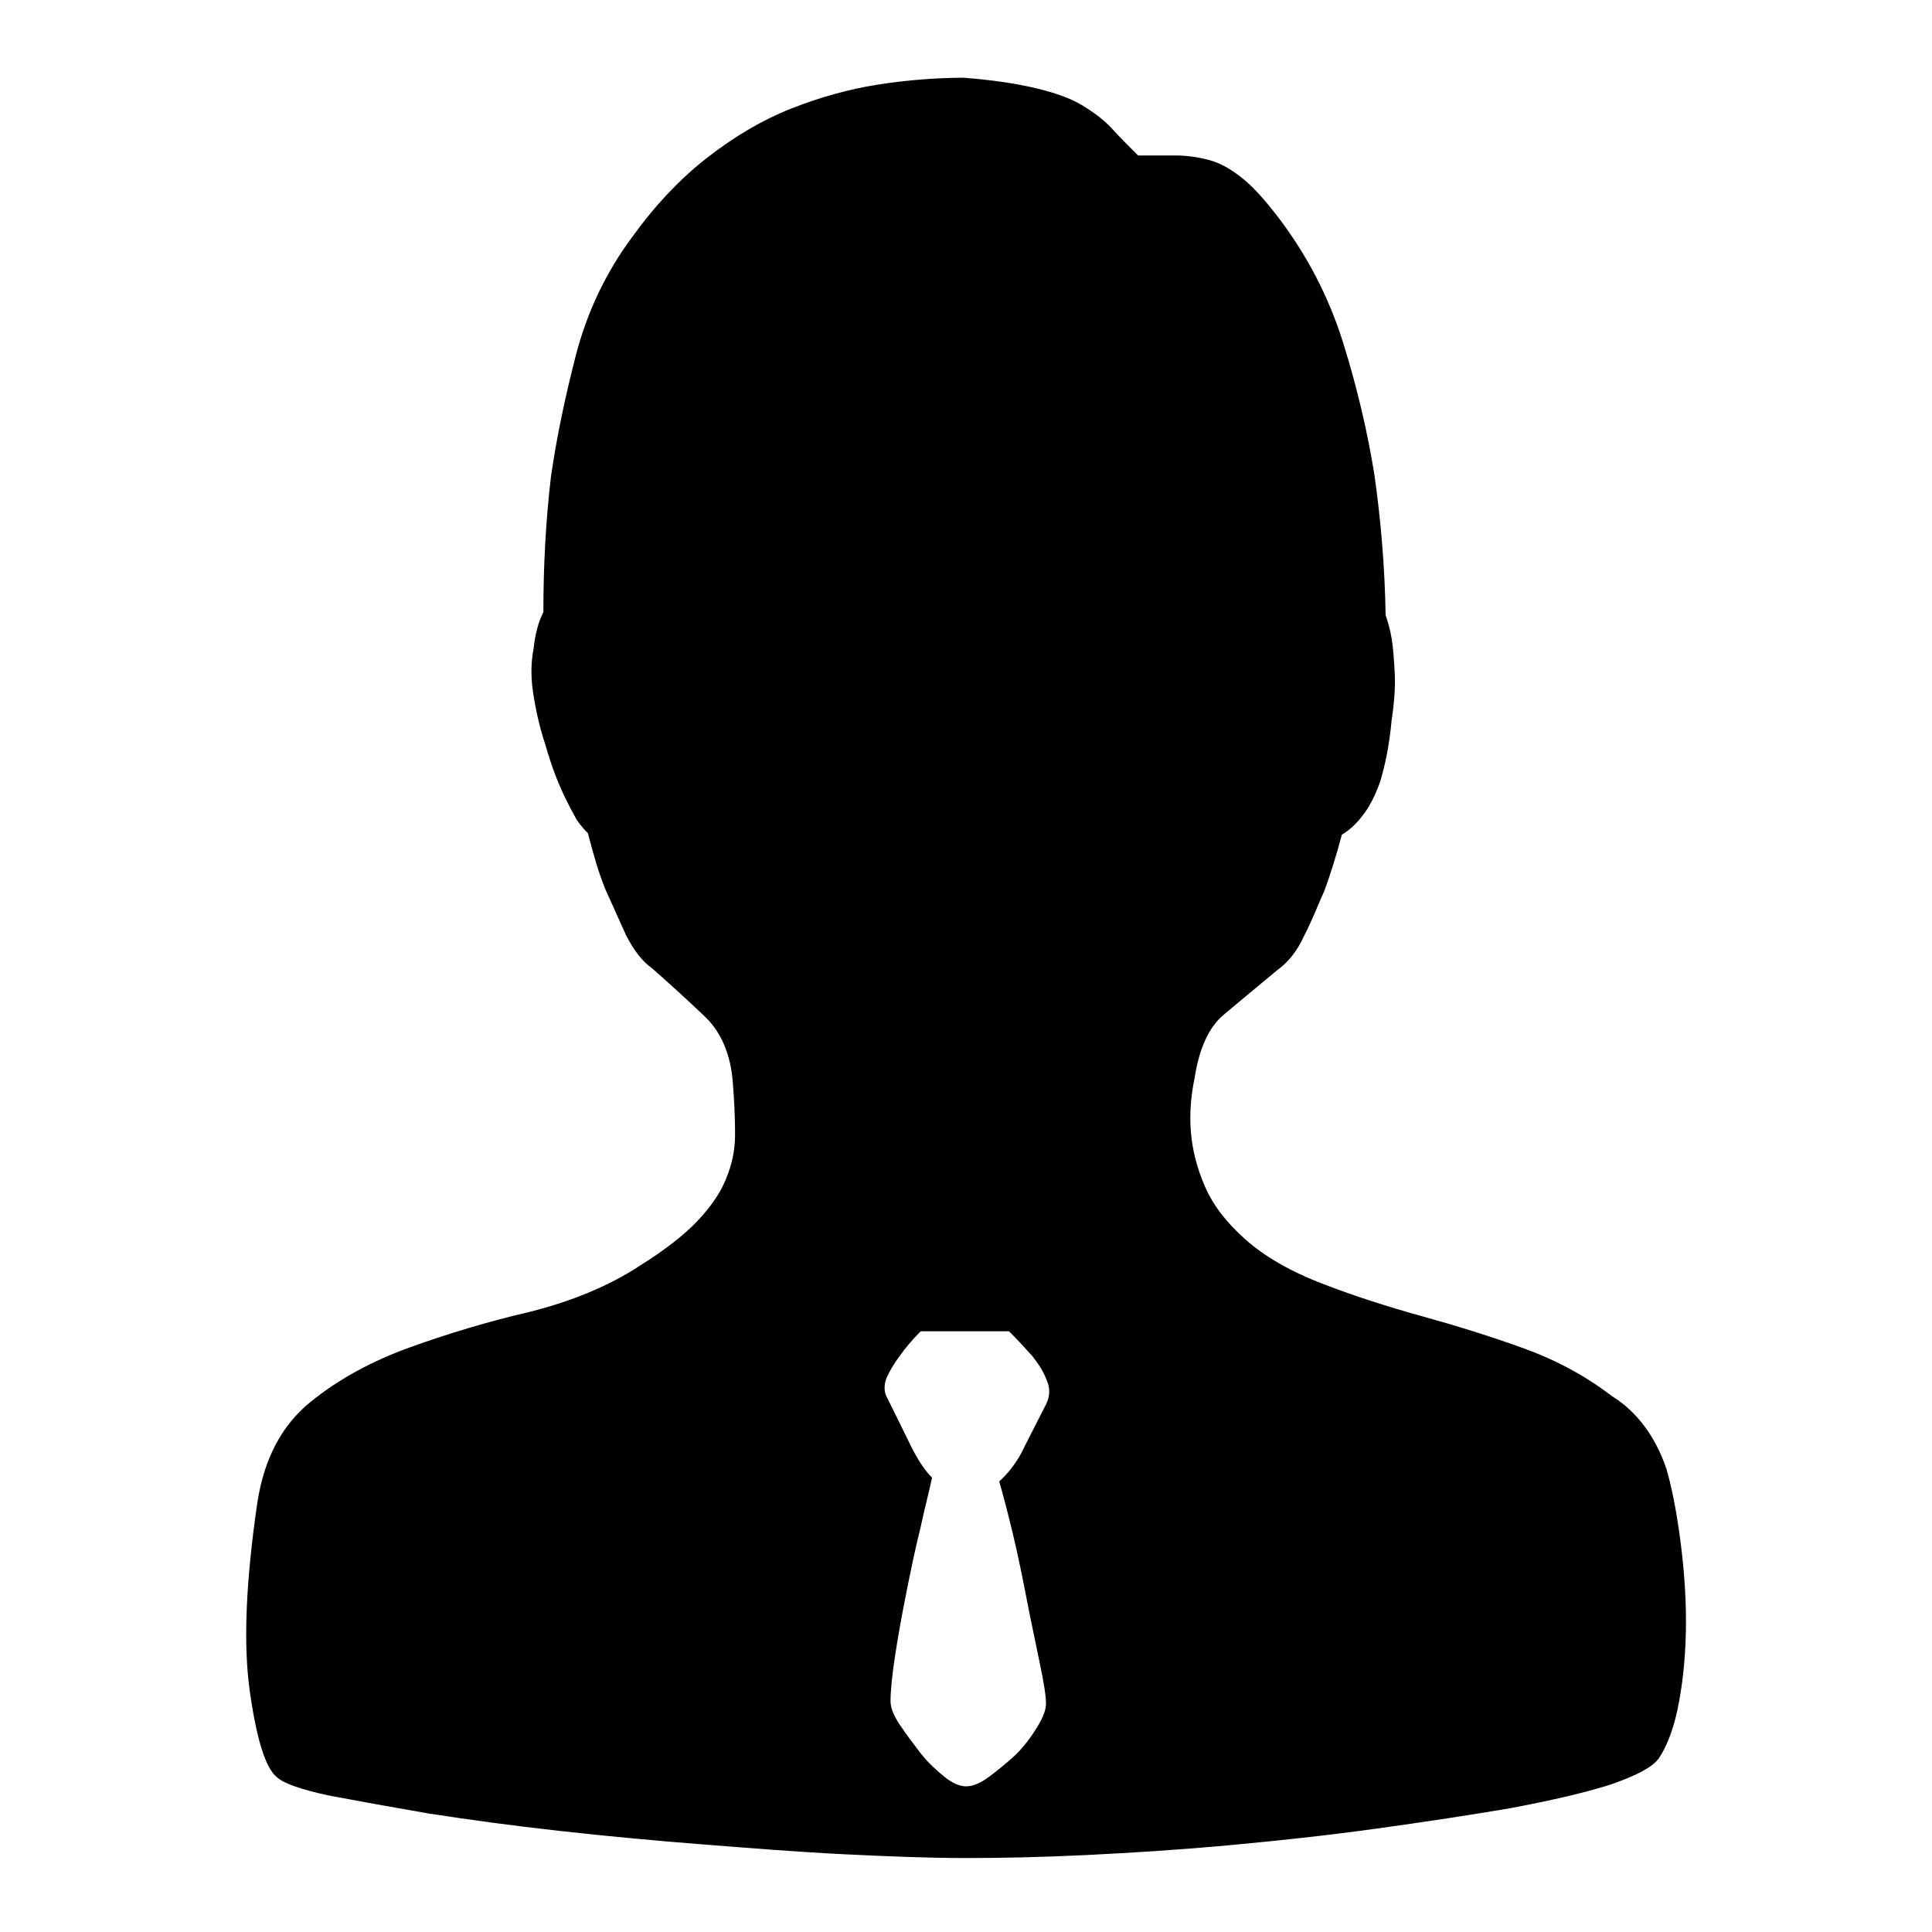 <?xml version="1.0" encoding="utf-8"?>
<!-- Svg Vector Icons : http://www.onlinewebfonts.com/icon -->
<!DOCTYPE svg PUBLIC "-//W3C//DTD SVG 1.1//EN" "http://www.w3.org/Graphics/SVG/1.1/DTD/svg11.dtd">
<svg version="1.1" xmlns="http://www.w3.org/2000/svg" xmlns:xlink="http://www.w3.org/1999/xlink" x="0px" y="0px" viewBox="0 0 256 256" enable-background="new 0 0 256 256" xml:space="preserve">
<g> <path fill="#000000" d="M220.8,194.6c0.7,2.4,1.3,5.4,1.8,9.1c0.5,3.7,0.8,7.4,0.8,11.1c0,3.8-0.3,7.3-0.9,10.6 c-0.6,3.3-1.5,5.8-2.7,7.6c-0.9,1.2-3,2.3-6.5,3.5c-3.5,1.1-7.9,2.1-13.2,3.1c-5.3,0.9-11.2,1.8-17.7,2.7c-6.5,0.9-13,1.6-19.5,2.2 c-6.5,0.6-12.8,1-18.9,1.3c-6.1,0.3-11.5,0.4-16.1,0.4c-4.6,0-9.9-0.2-16-0.5c-6.1-0.3-12.3-0.8-18.7-1.3 c-6.4-0.5-12.8-1.1-19.1-1.8c-6.3-0.7-12.1-1.5-17.3-2.3c-5.2-0.9-9.6-1.7-13.3-2.4c-3.7-0.8-5.9-1.6-6.8-2.4 c-1.5-1.2-2.7-5-3.6-11.4c-0.9-6.4-0.5-14.7,1-25c0.9-5.8,3.2-10.2,7-13.3c3.8-3.1,8.3-5.5,13.3-7.3c5-1.8,10.3-3.4,15.9-4.7 c5.5-1.4,10.4-3.4,14.5-6.1c3.2-2,5.8-4,7.6-5.9c1.8-1.9,3.1-3.8,3.8-5.6c0.8-1.9,1.2-3.8,1.2-5.9s-0.1-4.4-0.3-6.9 c-0.3-3.8-1.6-6.7-3.7-8.7c-2.1-2-4.5-4.2-7-6.4c-1.4-1-2.5-2.5-3.5-4.5c-0.9-2-1.8-4-2.7-6c-0.9-2.2-1.6-4.7-2.3-7.4 c-0.3-0.3-0.9-0.9-1.5-1.8c-0.5-0.9-1.1-2-1.8-3.5c-0.7-1.5-1.5-3.5-2.3-6.3c-0.9-2.7-1.4-5.2-1.7-7.3s-0.2-4,0.1-5.5 c0.2-1.9,0.6-3.5,1.3-4.9c0-6,0.3-11.9,1-17.9c0.7-4.9,1.8-10.3,3.3-16.1c1.5-5.8,4-11,7.4-15.6c3.1-4.3,6.4-7.8,10-10.6 s7.3-5,11.1-6.5c3.8-1.5,7.7-2.6,11.6-3.2c3.9-0.6,7.7-0.9,11.3-0.9c3.9,0.3,7.1,0.8,9.6,1.4c2.5,0.6,4.5,1.3,6,2.2 c1.5,0.9,2.9,1.9,4,3.1s2.3,2.4,3.5,3.6h4.9c1.5,0,3,0.2,4.5,0.6s2.9,1.2,4.4,2.4c1.5,1.2,3,2.9,4.7,5.1c3.9,5.1,6.8,10.7,8.7,16.8 c1.9,6.1,3.2,11.8,4.1,17.3c0.9,6.3,1.4,12.5,1.5,18.7c0.3,0.9,0.6,1.9,0.8,3.1c0.2,1.2,0.3,2.6,0.4,4.4c0.1,1.7,0,3.8-0.4,6.4 c-0.3,3.4-0.9,6.1-1.5,8.1c-0.7,2-1.5,3.5-2.3,4.5c-0.9,1.2-1.8,2-2.8,2.6c-0.7,2.7-1.5,5.2-2.3,7.4c-0.9,2-1.7,4.1-2.7,6 c-0.9,2-2.1,3.5-3.5,4.5c-2.9,2.4-5.3,4.4-7.2,6c-1.9,1.6-3.2,4.4-3.8,8.3c-0.5,2.4-0.7,4.8-0.5,7.2c0.2,2.4,0.8,4.8,1.9,7.3 c1.1,2.5,2.9,4.8,5.4,7c2.5,2.2,5.9,4.2,10.4,5.9c3.9,1.5,8.2,2.9,12.9,4.2c4.7,1.3,9.2,2.7,13.6,4.3c4.4,1.6,8.2,3.7,11.6,6.3 C217,187.1,219.4,190.5,220.8,194.6L220.8,194.6z M138.6,186.1c0.5-1,0.6-2.1,0.1-3.2c-0.4-1.1-1.1-2.2-1.9-3.2 c-0.9-1-1.9-2.1-3.1-3.3H122c-1.2,1.2-2.1,2.3-2.8,3.3c-0.7,0.9-1.2,1.8-1.7,2.8c-0.4,1-0.4,2,0.1,2.8c1.2,2.4,2.2,4.5,3.1,6.3 c0.9,1.8,1.8,3.2,2.8,4.2c-0.3,1.5-0.9,3.7-1.5,6.5c-0.7,2.8-1.3,5.7-1.9,8.7c-0.6,3-1.1,5.8-1.5,8.4c-0.4,2.6-0.6,4.7-0.6,6 c0,0.9,0.4,1.9,1.2,3.1c0.8,1.2,1.7,2.4,2.7,3.7c1,1.3,2.1,2.3,3.2,3.2c1.1,0.9,2.1,1.3,2.9,1.3c0.9,0,1.9-0.4,3.1-1.3 c1.2-0.9,2.3-1.8,3.5-2.9c1.1-1.1,2-2.3,2.8-3.6c0.8-1.3,1.2-2.3,1.2-3.2c0-1-0.3-2.8-0.8-5.2c-0.5-2.5-1.1-5.2-1.7-8.3 c-0.6-3.1-1.2-6.1-1.9-9c-0.7-2.9-1.3-5.2-1.8-6.9c1-0.9,2-2.1,2.9-3.7C136.1,191,137.2,188.8,138.6,186.1L138.6,186.1z"/></g>
</svg>